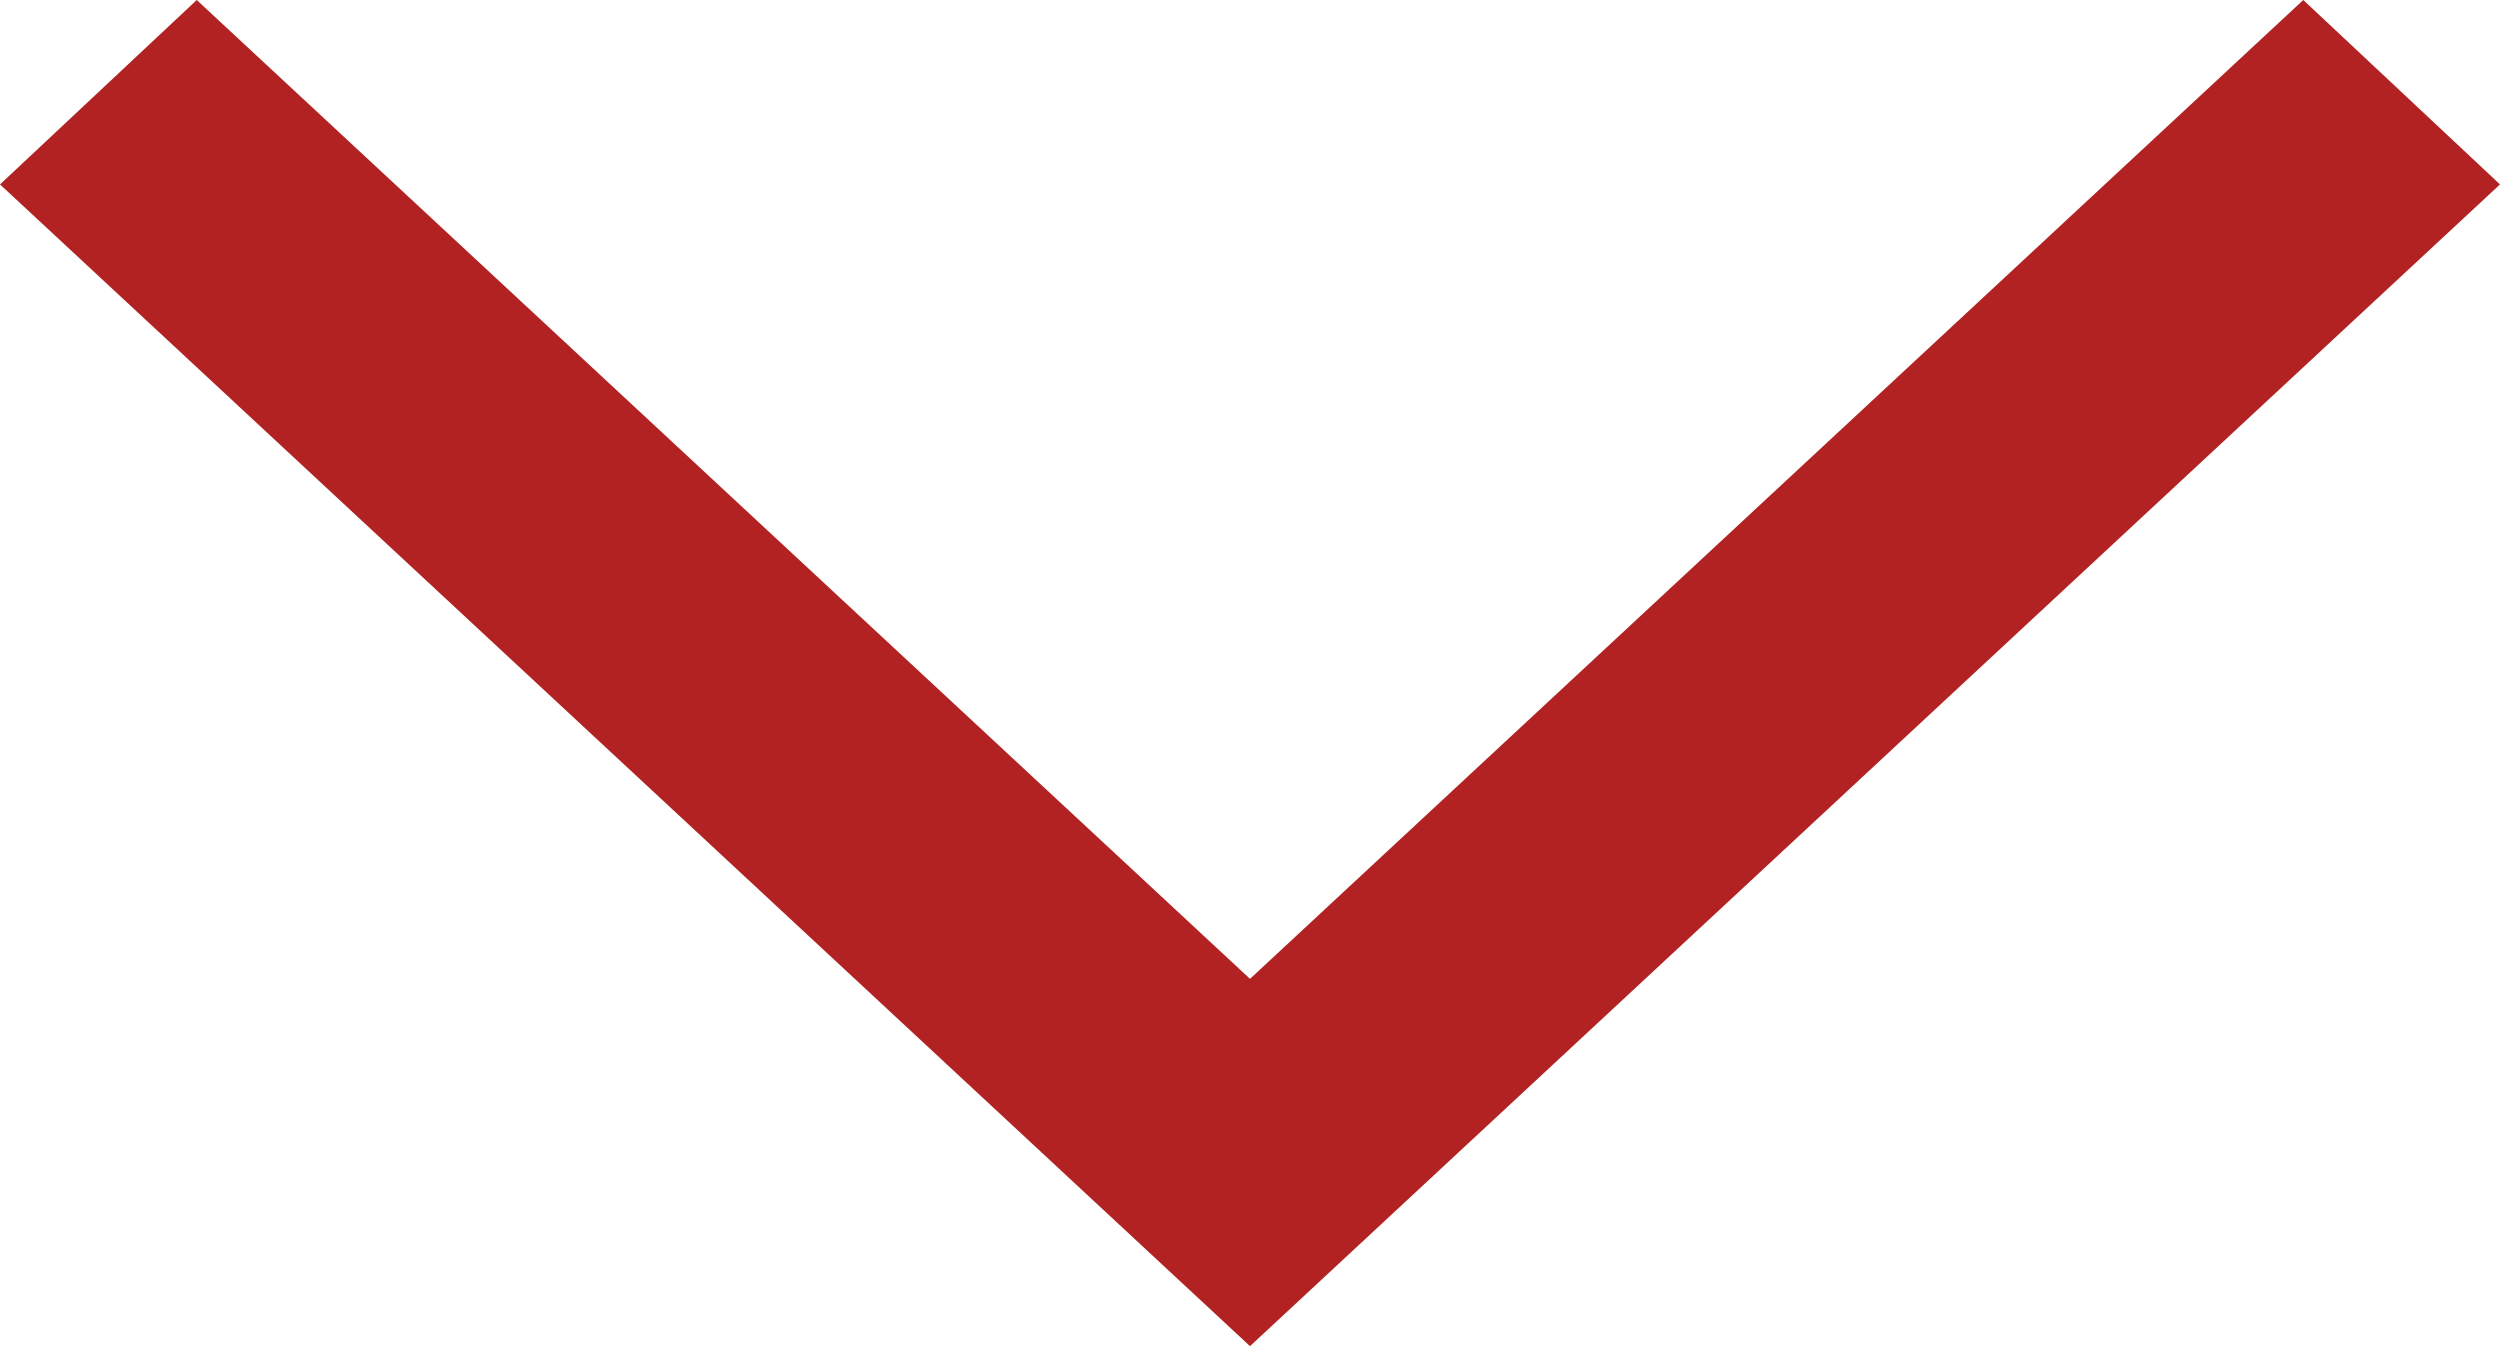 <!-- @access server -->
<svg width="13px" height="7px" viewBox="0 0 13 7" version="1.1" xmlns="http://www.w3.org/2000/svg" xmlns:xlink="http://www.w3.org/1999/xlink">
    <title>Arrow</title>
    <g id="Symbols" stroke="none" stroke-width="1" fill="none" fill-rule="evenodd">
        <g id="01.-Parts/Forms/Select---Primary" transform="translate(-78, -22)" fill="#B22222">
            <polygon id="Arrow" transform="translate(84.5, 25.5) rotate(90) translate(-84.5, -25.5) " points="81.959 32 88 25.5 81.959 19 81 20.023 86.09 25.5 81 30.977"></polygon>
        </g>
    </g>
</svg>